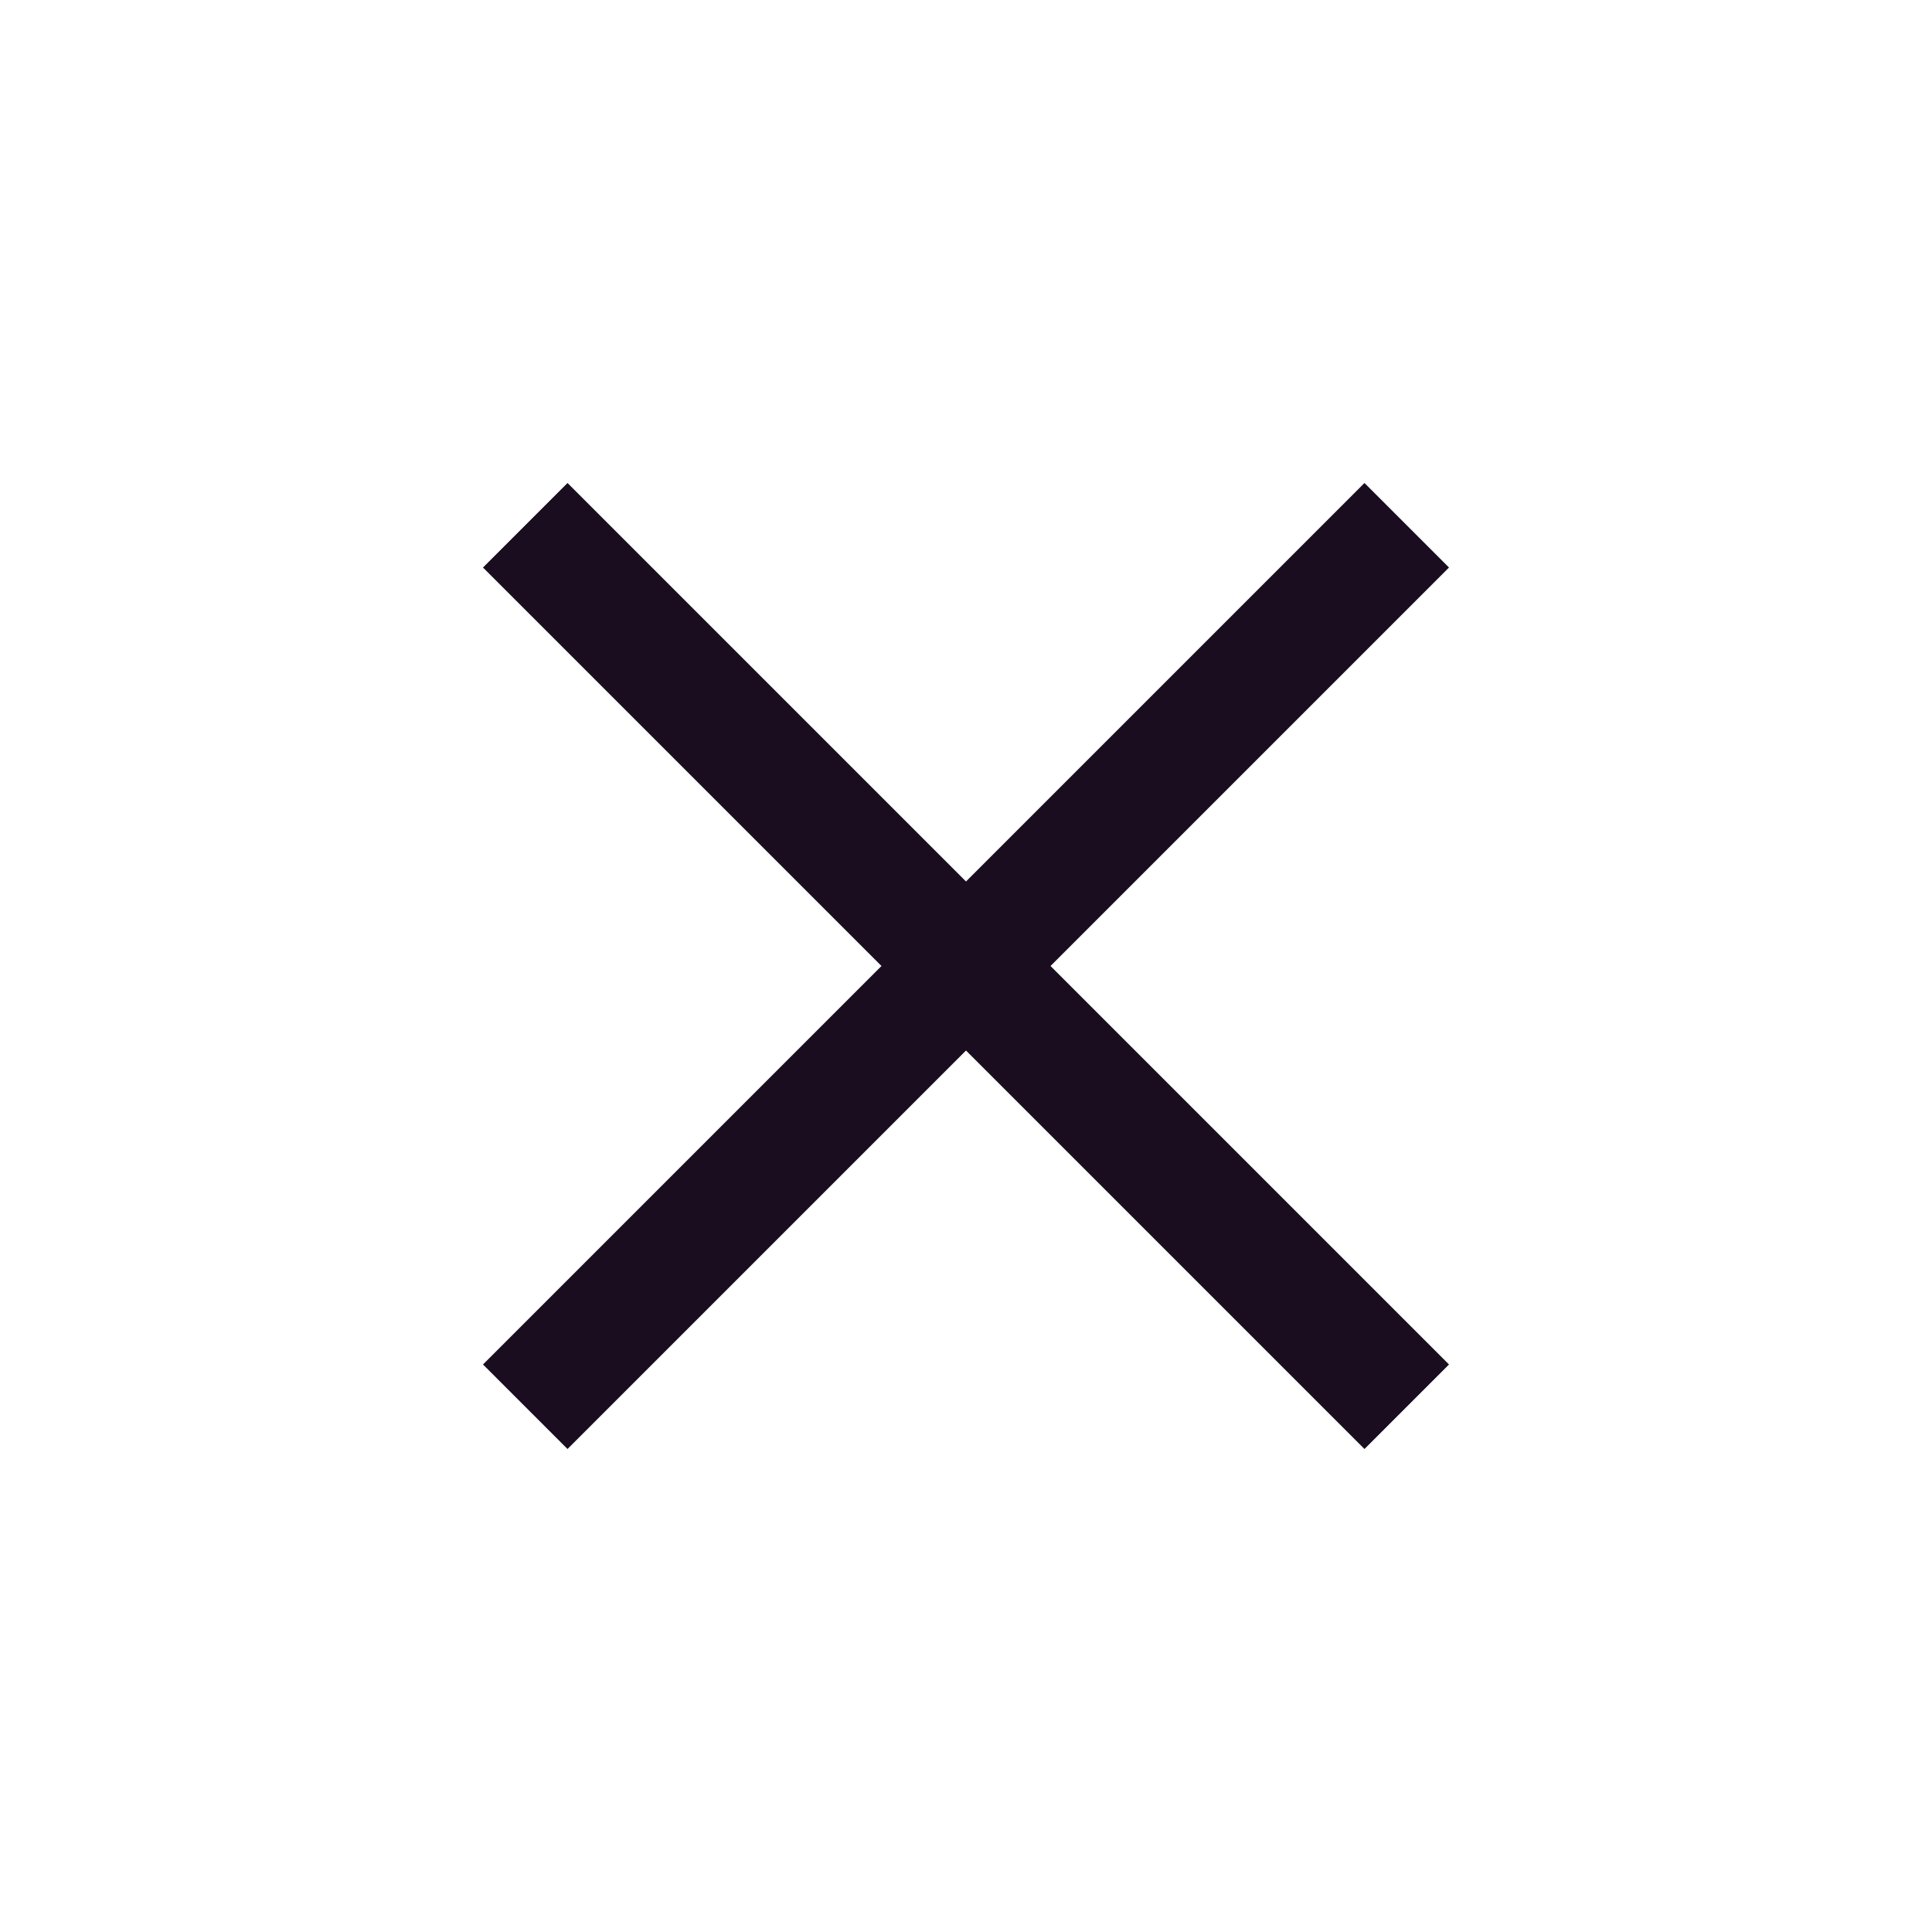 <svg width="36" height="36" viewBox="0 0 36 36" fill="none" xmlns="http://www.w3.org/2000/svg">
<g id="close">
<path id="Vector" d="M27 10.575L25.425 9L18 16.425L10.575 9L9 10.575L16.425 18L9 25.425L10.575 27L18 19.575L25.425 27L27 25.425L19.575 18L27 10.575Z" fill="#190D1F"/>
</g>
</svg>

